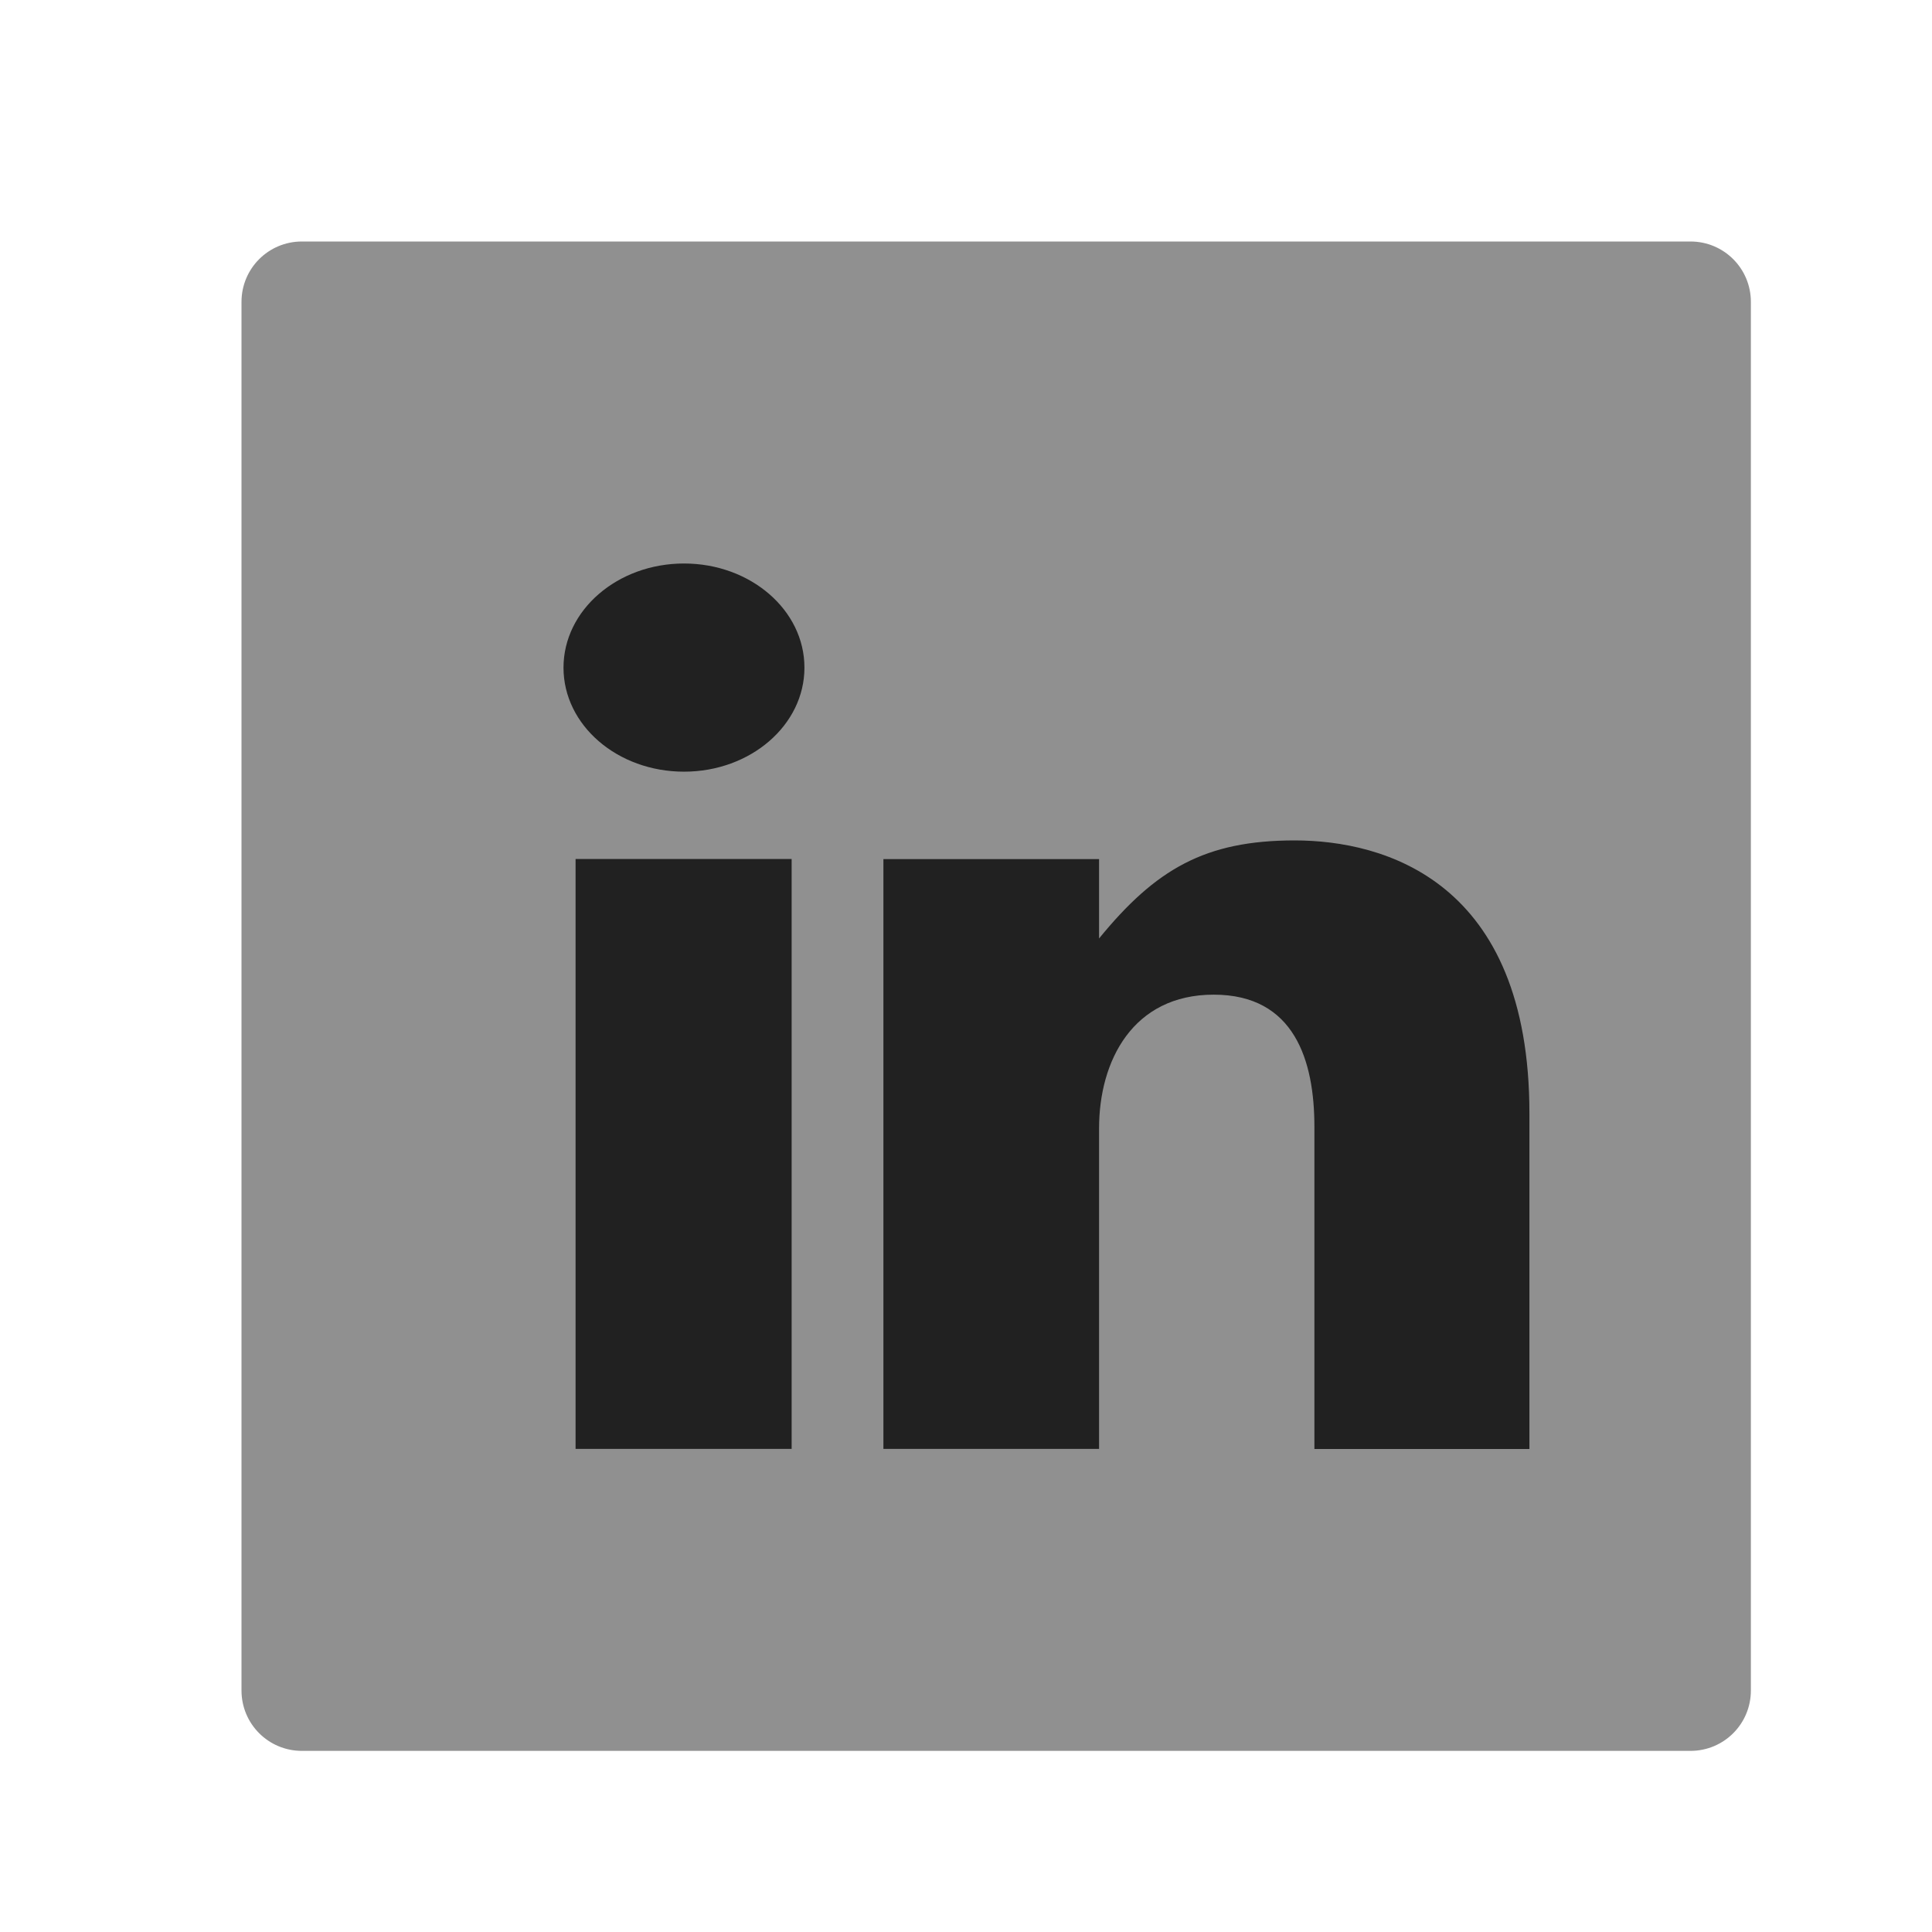 <svg xmlns="http://www.w3.org/2000/svg" xmlns:xlink="http://www.w3.org/1999/xlink" fill="none" version="1.1" width="24" height="24" viewBox="0 0 24 24"><g><g><path d="M21,3L3.75,3C3.335,3,3,3.335,3,3.75L3,21C3,21.415,3.335,21.75,3.75,21.75Q13.627,21.75,18.566,21.75Q19.377,21.75,21,21.75C21.415,21.75,21.75,21.415,21.75,21L21.75,3.75C21.75,3.335,21.415,3,21,3Z" fill="#909090" fill-opacity="1"/></g><g><path d="M8.497,7C7.671,7,7,7.579,7,8.294C7,9.008,7.669,9.586,8.497,9.586C9.323,9.586,9.993,9.008,9.993,8.294C9.994,7.579,9.323,7,8.497,7ZM13.653,11.658C14.357,10.796,14.971,10.44,16.082,10.44C17.193,10.44,19.001,10.941,18.999,13.834L18.999,18L16.328,18L16.328,13.998C16.328,13.177,16.082,12.356,15.077,12.356C14.073,12.356,13.653,13.177,13.653,14.017L13.653,17.999L10.974,17.999L10.974,10.672L13.653,10.672L13.653,11.658ZM7.15,17.999L9.834,17.999L9.834,10.671L7.15,10.671L7.15,17.999Z" fill-rule="evenodd" fill="#212121" fill-opacity="1"/></g><g style="opacity:0;"><rect x="0" y="0" width="24" height="24" rx="0" fill="#000000" fill-opacity="1"/></g></g></svg>